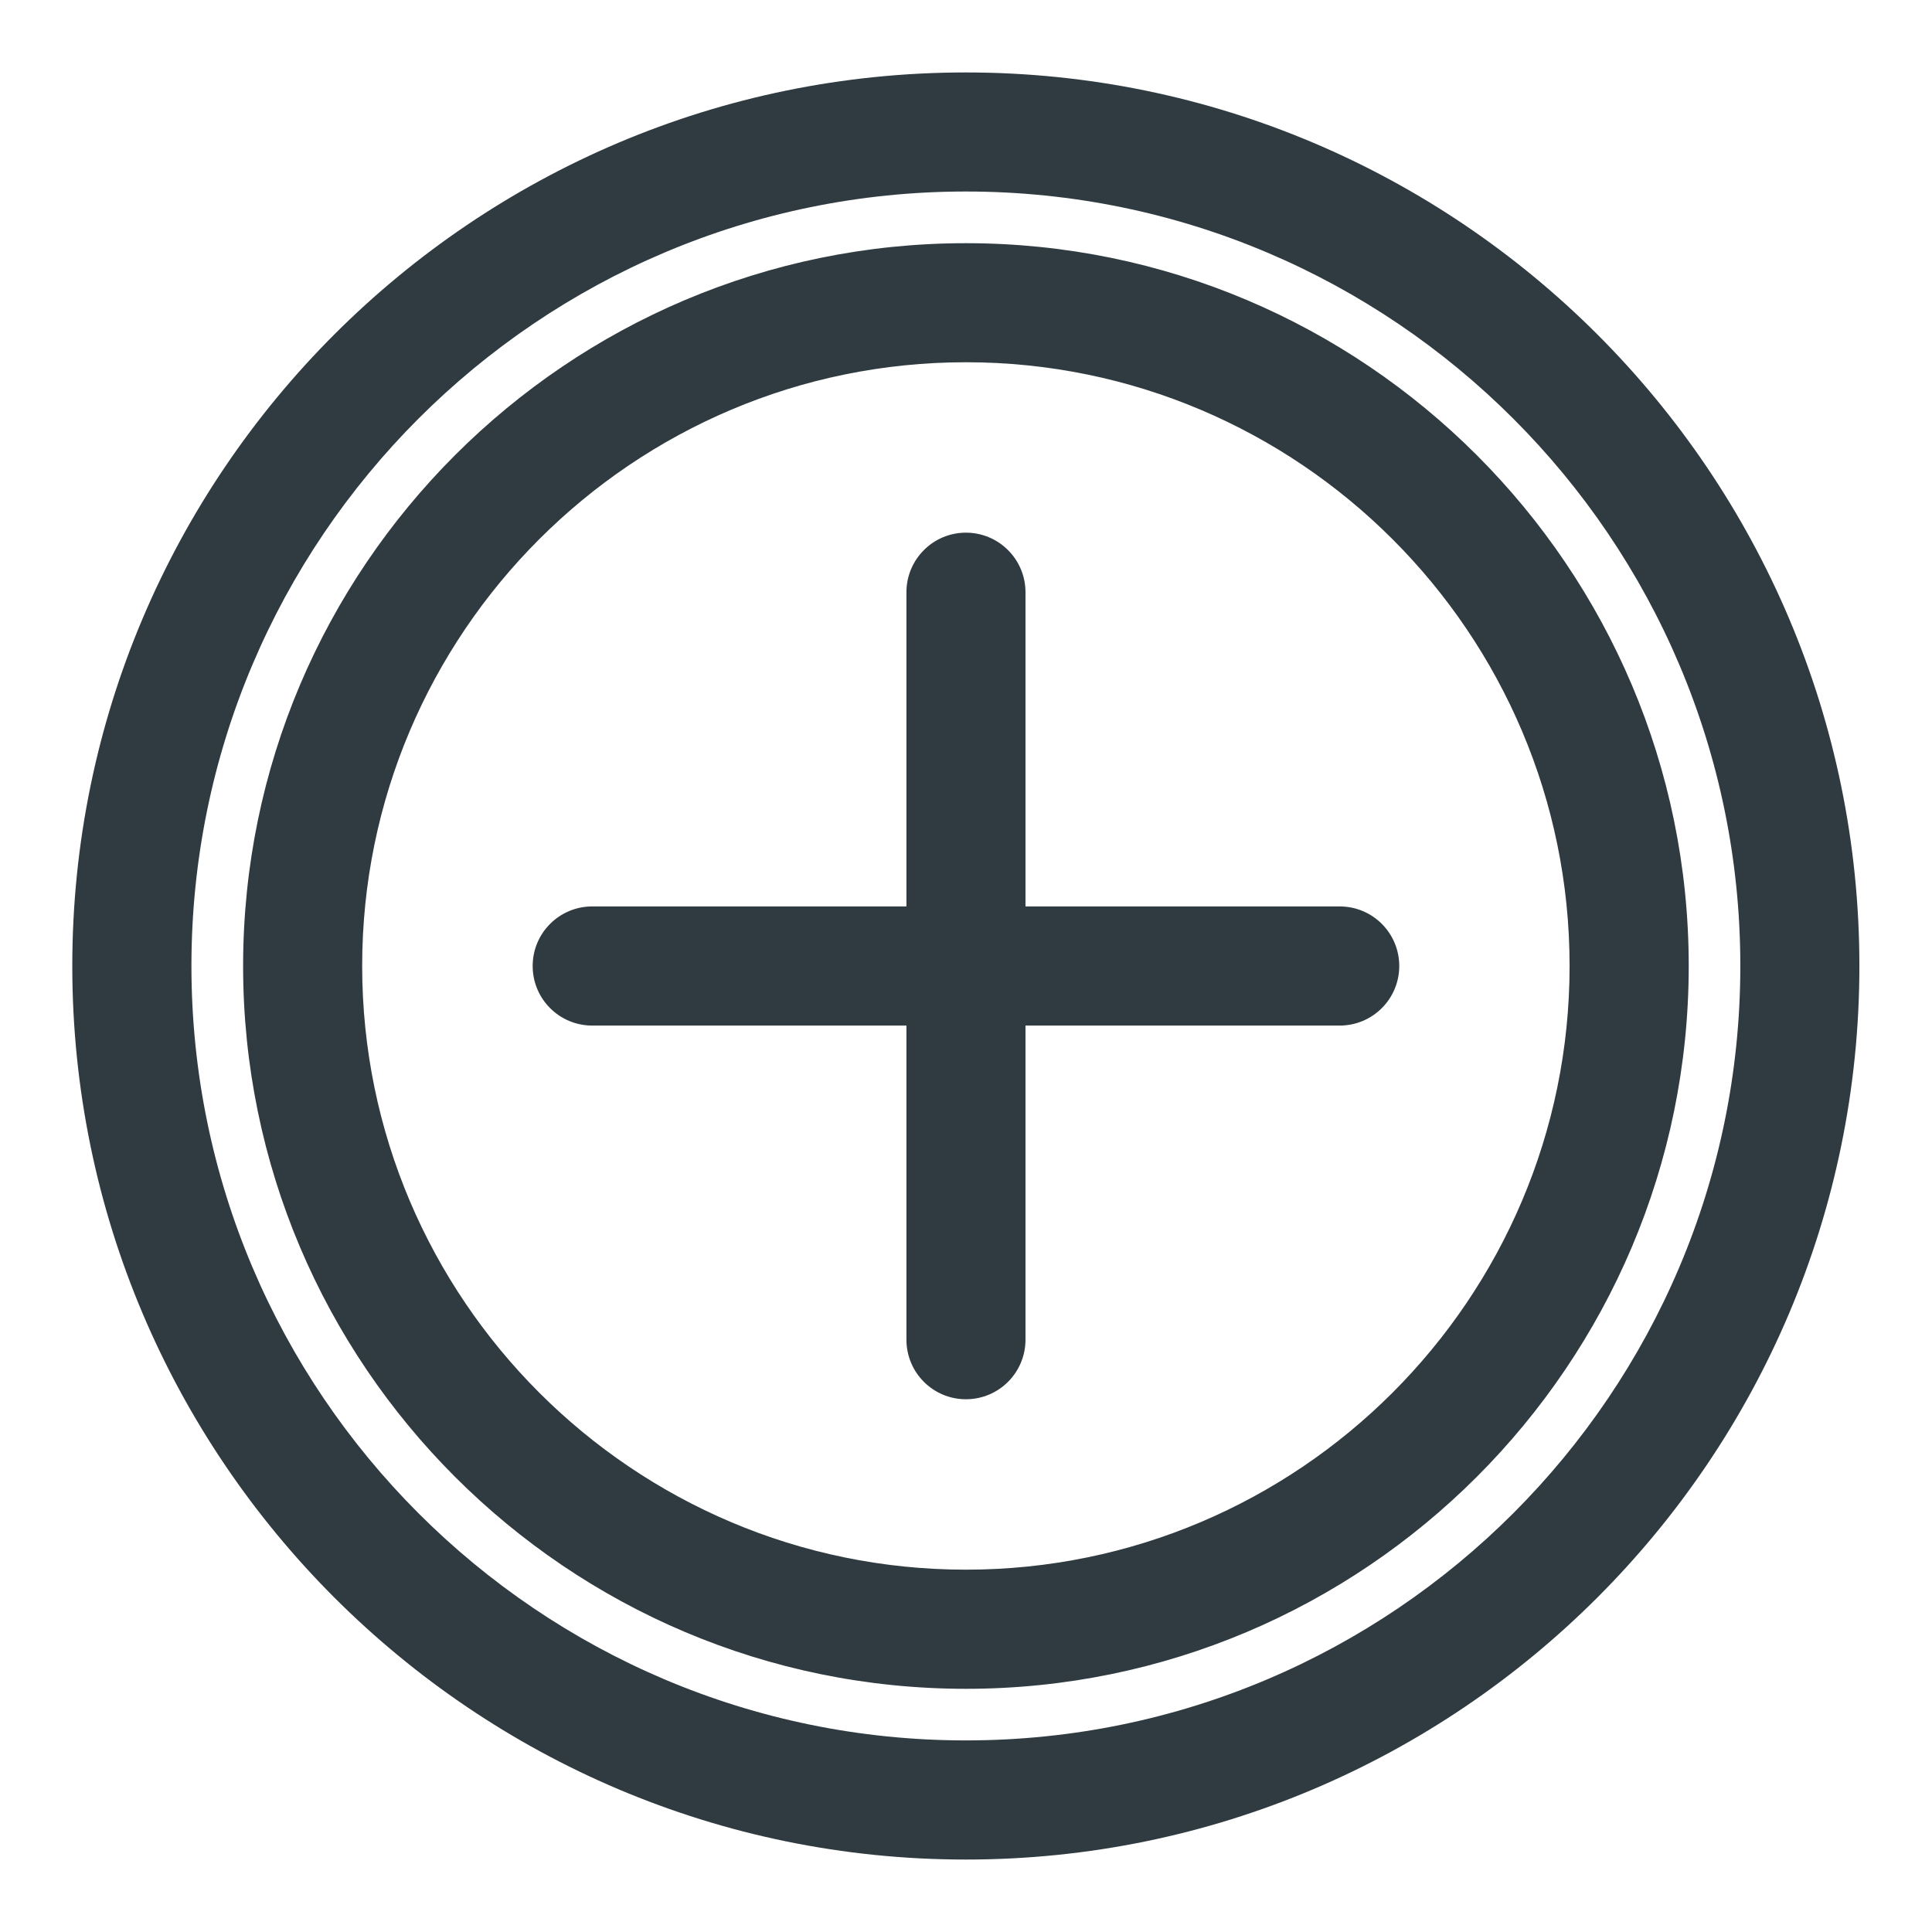 <svg width="24" height="24" viewBox="0 0 24 24" fill="none" xmlns="http://www.w3.org/2000/svg">
<path fill-rule="evenodd" clip-rule="evenodd" d="M11.998 0.9C5.878 0.9 0.898 5.879 0.898 12C0.898 18.12 5.878 23.1 11.998 23.1C18.119 23.1 23.098 18.12 23.098 12C23.098 5.879 18.119 0.9 11.998 0.9ZM2.378 11.999C2.378 6.695 6.694 2.379 11.998 2.379C17.303 2.379 21.619 6.695 21.619 11.999C21.619 17.304 17.303 21.62 11.998 21.62C6.694 21.62 2.378 17.304 2.378 11.999ZM11.999 3.021C7.048 3.021 3.02 7.049 3.02 12C3.02 16.951 7.047 20.979 11.999 20.979C16.95 20.979 20.978 16.951 20.978 12C20.978 7.049 16.95 3.021 11.999 3.021ZM4.499 11.999C4.499 7.864 7.863 4.5 11.999 4.5C16.134 4.5 19.498 7.864 19.498 11.999C19.498 16.135 16.134 19.499 11.999 19.499C7.864 19.499 4.499 16.135 4.499 11.999ZM11.999 6.617C11.591 6.617 11.26 6.949 11.26 7.357V11.26H7.357C6.948 11.26 6.617 11.591 6.617 12C6.617 12.409 6.948 12.74 7.357 12.74H11.26V16.642C11.26 17.051 11.591 17.382 11.999 17.382C12.408 17.382 12.739 17.051 12.739 16.642V12.74H16.642C17.051 12.74 17.382 12.409 17.382 12C17.382 11.591 17.051 11.26 16.642 11.26H12.739V7.357C12.739 6.949 12.408 6.617 11.999 6.617Z" fill="#2F3B40"/>
</svg>
